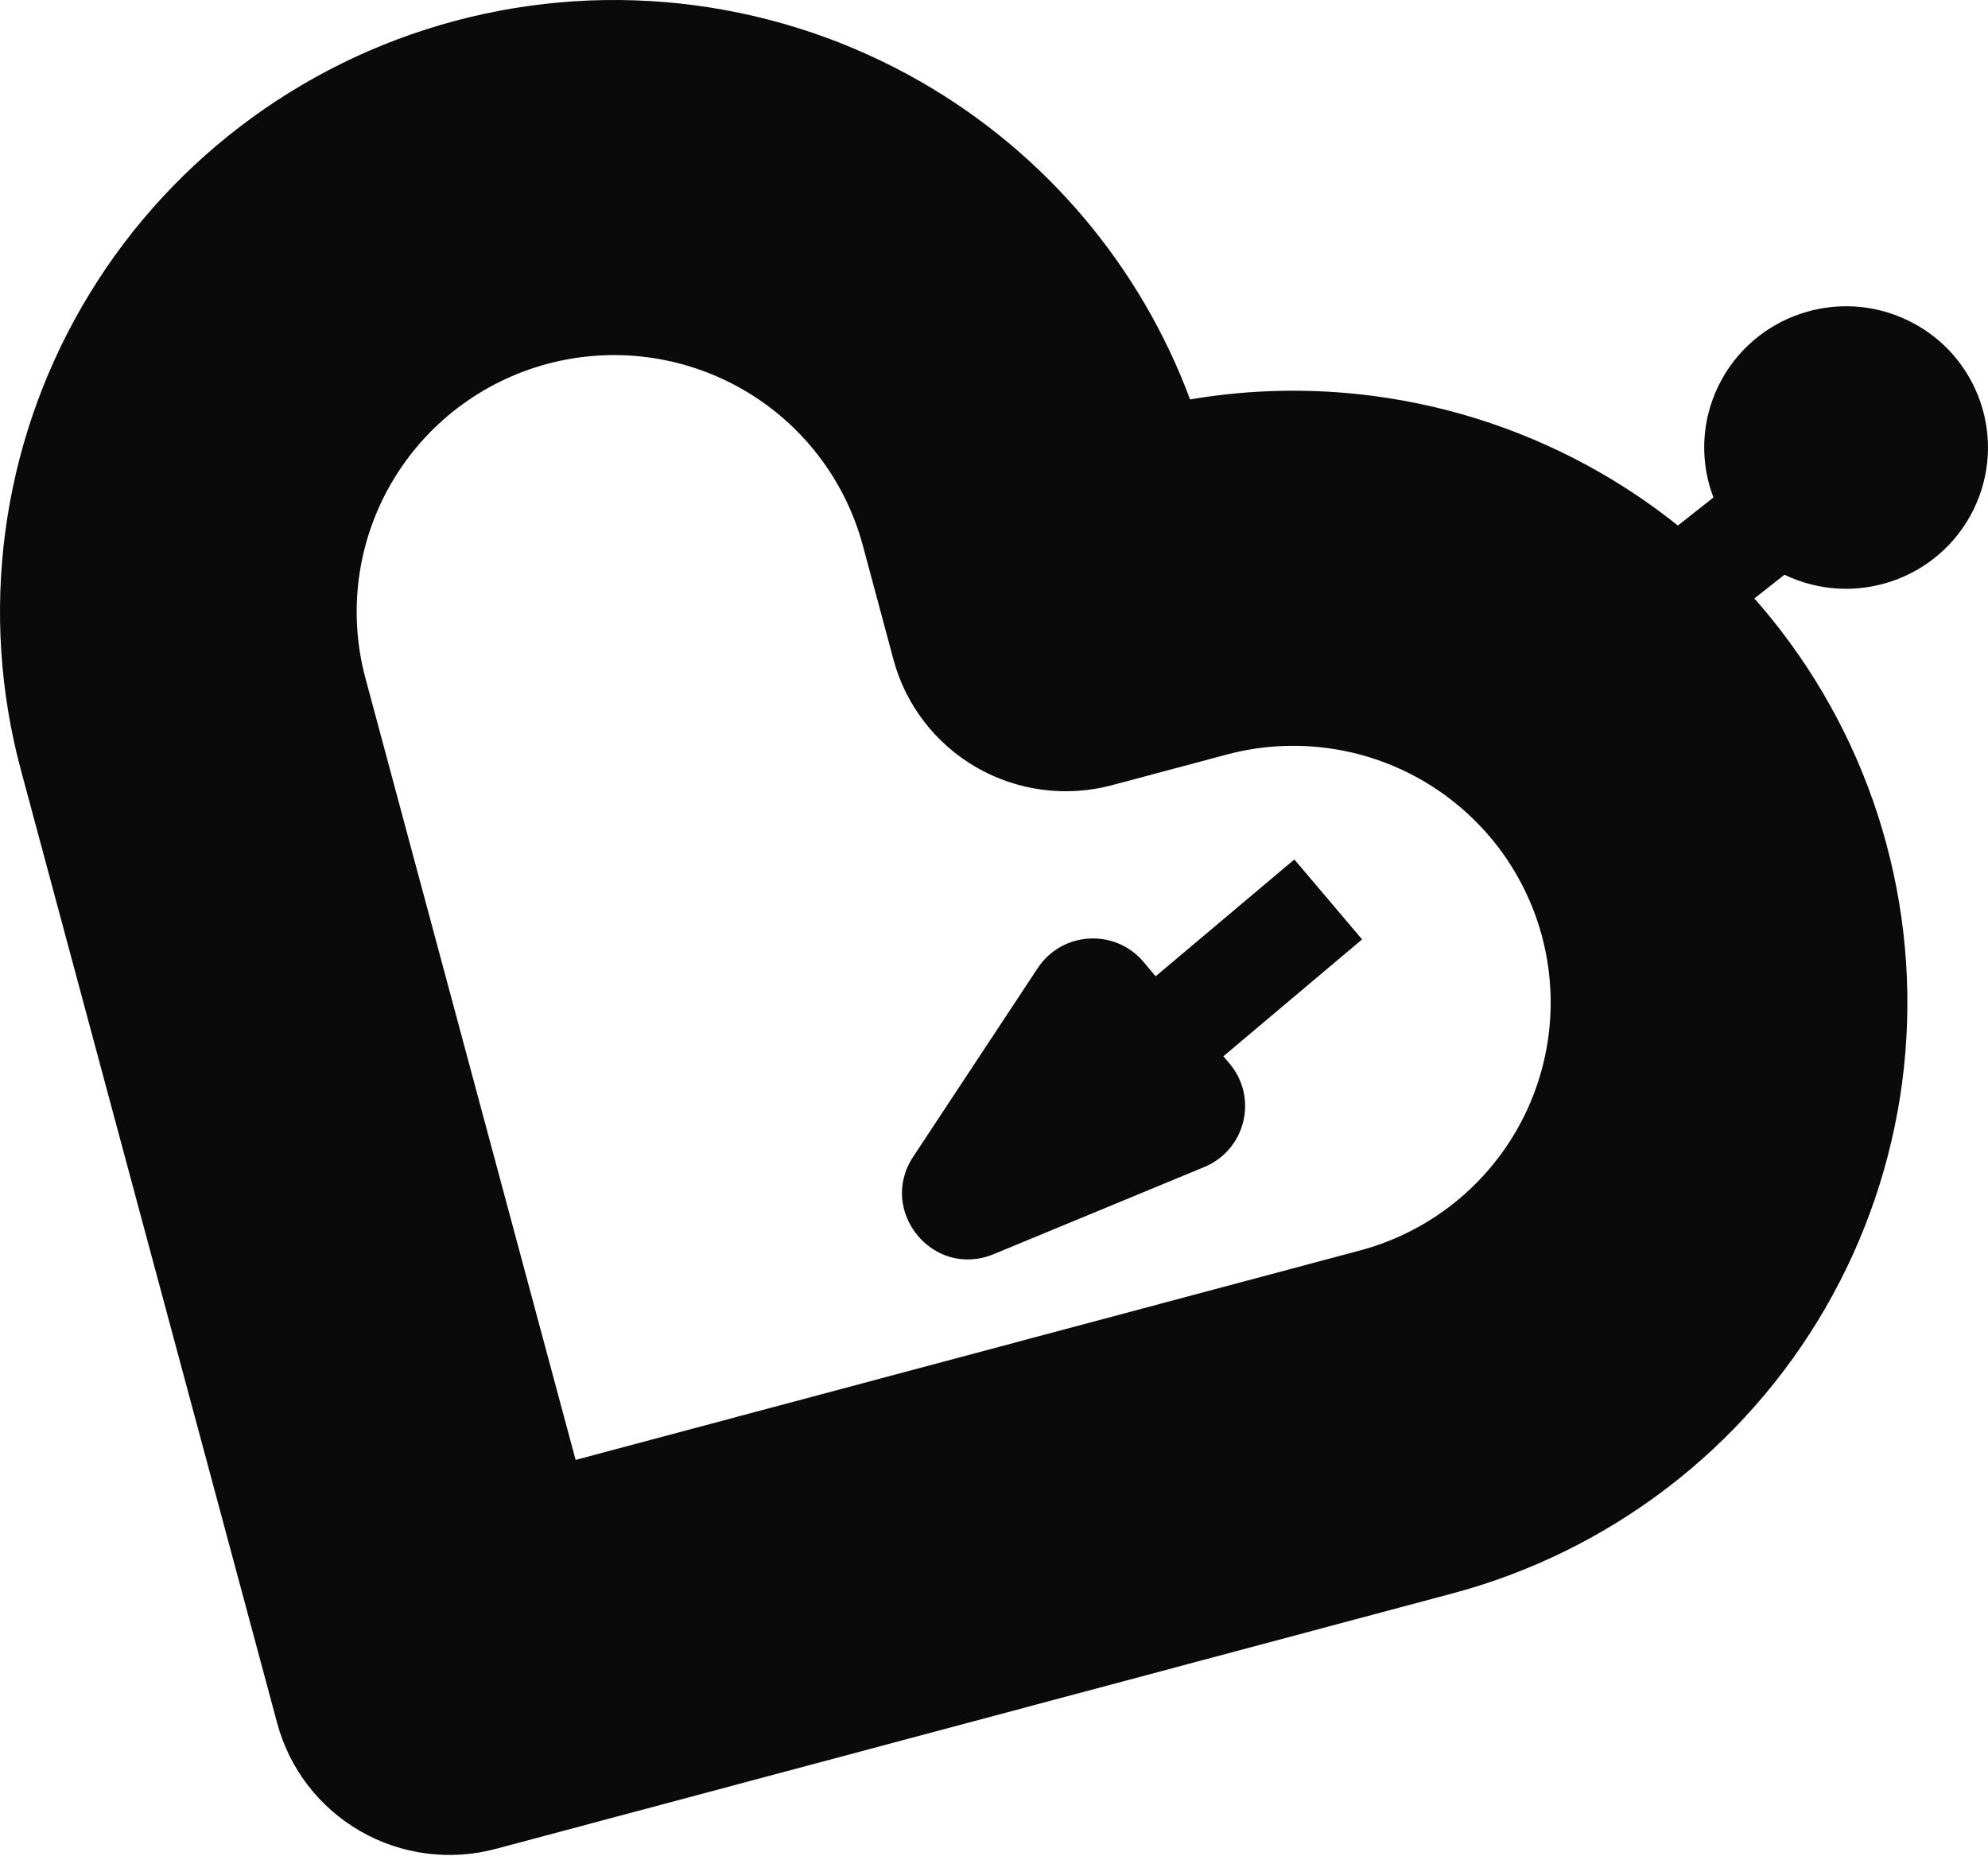 <?xml version="1.0" encoding="UTF-8"?> <svg xmlns="http://www.w3.org/2000/svg" width="966" height="902" viewBox="0 0 966 902" fill="none"><path fill-rule="evenodd" clip-rule="evenodd" d="M594.461 513.267L661.856 456.471L628.944 417.623L561.549 474.386L555.643 467.386C541.768 451.007 516.04 452.544 504.23 470.434L443.69 562.15C426.428 588.32 453.353 621.605 482.88 609.398L585.17 567.072C605.322 558.739 611.434 533.321 597.435 516.777L594.461 513.267Z" fill="#0A0A0A"></path><path fill-rule="evenodd" clip-rule="evenodd" d="M221.146 10.136C297.627 -10.283 379.103 0.409 447.655 39.848C508.153 74.666 554.199 129.361 578.274 194.091C607.677 189.093 637.699 188.506 667.35 192.395C706.251 197.49 743.706 210.166 777.651 229.696C790.866 237.301 803.461 245.888 815.313 255.367L832.575 241.736C826.05 224.557 826.422 204.832 835.218 187.066C852.108 153.08 893.445 139.136 927.555 155.92C961.707 172.705 975.707 213.863 958.858 247.849C942.092 281.646 901.126 295.624 867.099 279.271L852.48 290.799C856.898 295.785 861.11 300.923 865.199 306.206C889.026 337.176 906.536 372.516 916.654 410.209V410.229V410.248C926.813 447.94 929.373 487.25 924.293 525.937C919.173 564.636 906.453 601.956 886.879 635.77C867.305 669.58 841.206 699.219 810.11 722.994C779.014 746.764 743.499 764.204 705.631 774.305L240.886 898.406C218.669 904.337 195.006 901.239 175.101 889.796C155.197 878.353 140.66 859.501 134.714 837.39L10.165 374.206C-10.318 298.071 0.419 216.948 39.981 148.676C79.501 80.4 144.707 30.554 221.146 10.136ZM360.933 189.238C332.191 172.714 298.081 168.24 266.035 176.79C234.031 185.341 206.693 206.226 190.092 234.882C173.491 263.542 168.989 297.612 177.579 329.59L279.704 709.395L660.742 607.643L660.783 607.639C676.641 603.41 691.508 596.105 704.557 586.144C717.565 576.179 728.509 563.749 736.727 549.563C744.945 535.373 750.272 519.709 752.42 503.459C754.567 487.205 753.493 470.694 749.24 454.865V454.824C744.986 438.995 737.636 424.157 727.642 411.162C717.607 398.167 705.136 387.269 690.93 379.086C676.724 370.904 661.031 365.596 644.719 363.463C628.449 361.33 611.931 362.413 596.073 366.651L540.323 381.538C518.106 387.468 494.443 384.369 474.539 372.925C454.634 361.481 440.098 342.629 434.151 320.519L419.243 264.979C410.612 233.002 389.634 205.765 360.933 189.238Z" fill="#0A0A0A"></path></svg> 